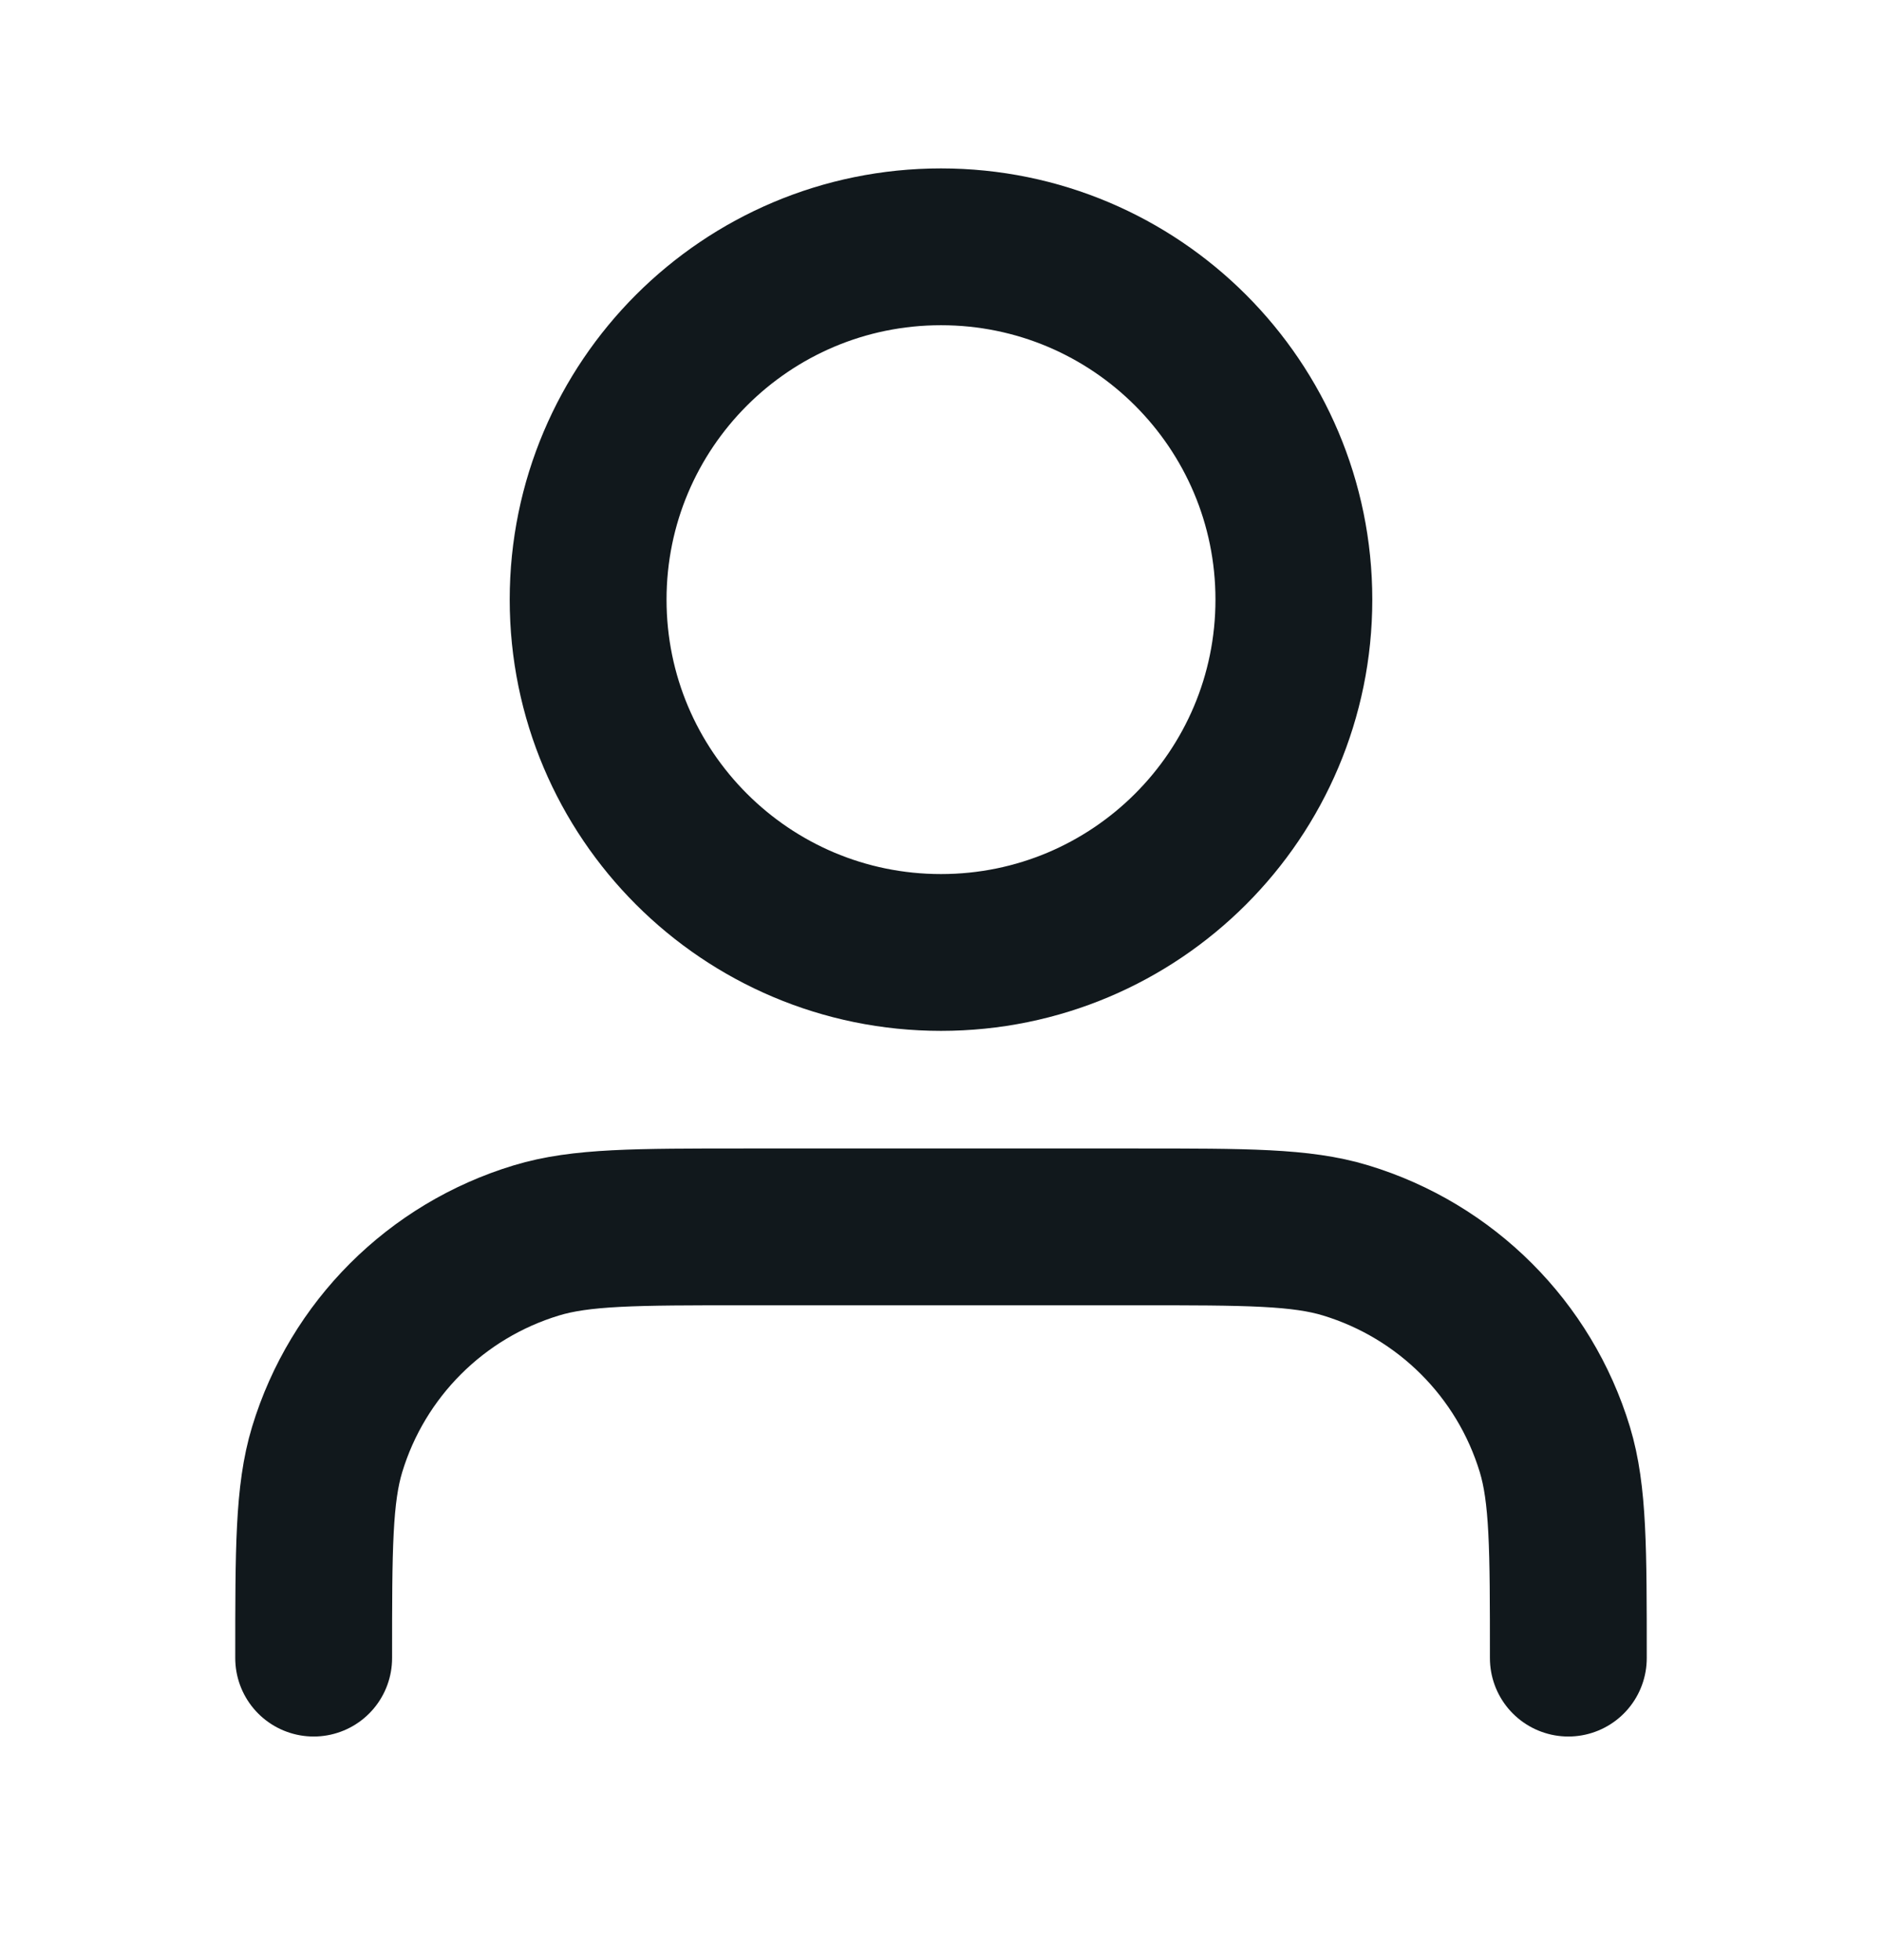 <svg width="24" height="25" viewBox="0 0 24 25" fill="none" xmlns="http://www.w3.org/2000/svg">
<path d="M20 21.148C20 19.753 20 19.055 19.828 18.487C19.44 17.209 18.439 16.209 17.161 15.821C16.593 15.648 15.896 15.648 14.5 15.648H9.5C8.104 15.648 7.407 15.648 6.839 15.821C5.56 16.209 4.56 17.209 4.172 18.487C4 19.055 4 19.753 4 21.148M16.5 7.648C16.5 10.134 14.485 12.148 12 12.148C9.515 12.148 7.5 10.134 7.5 7.648C7.5 5.163 9.515 3.148 12 3.148C14.485 3.148 16.5 5.163 16.5 7.648Z" stroke="#11181C" stroke-width="2" stroke-linecap="round" stroke-linejoin="round"/>
</svg>

